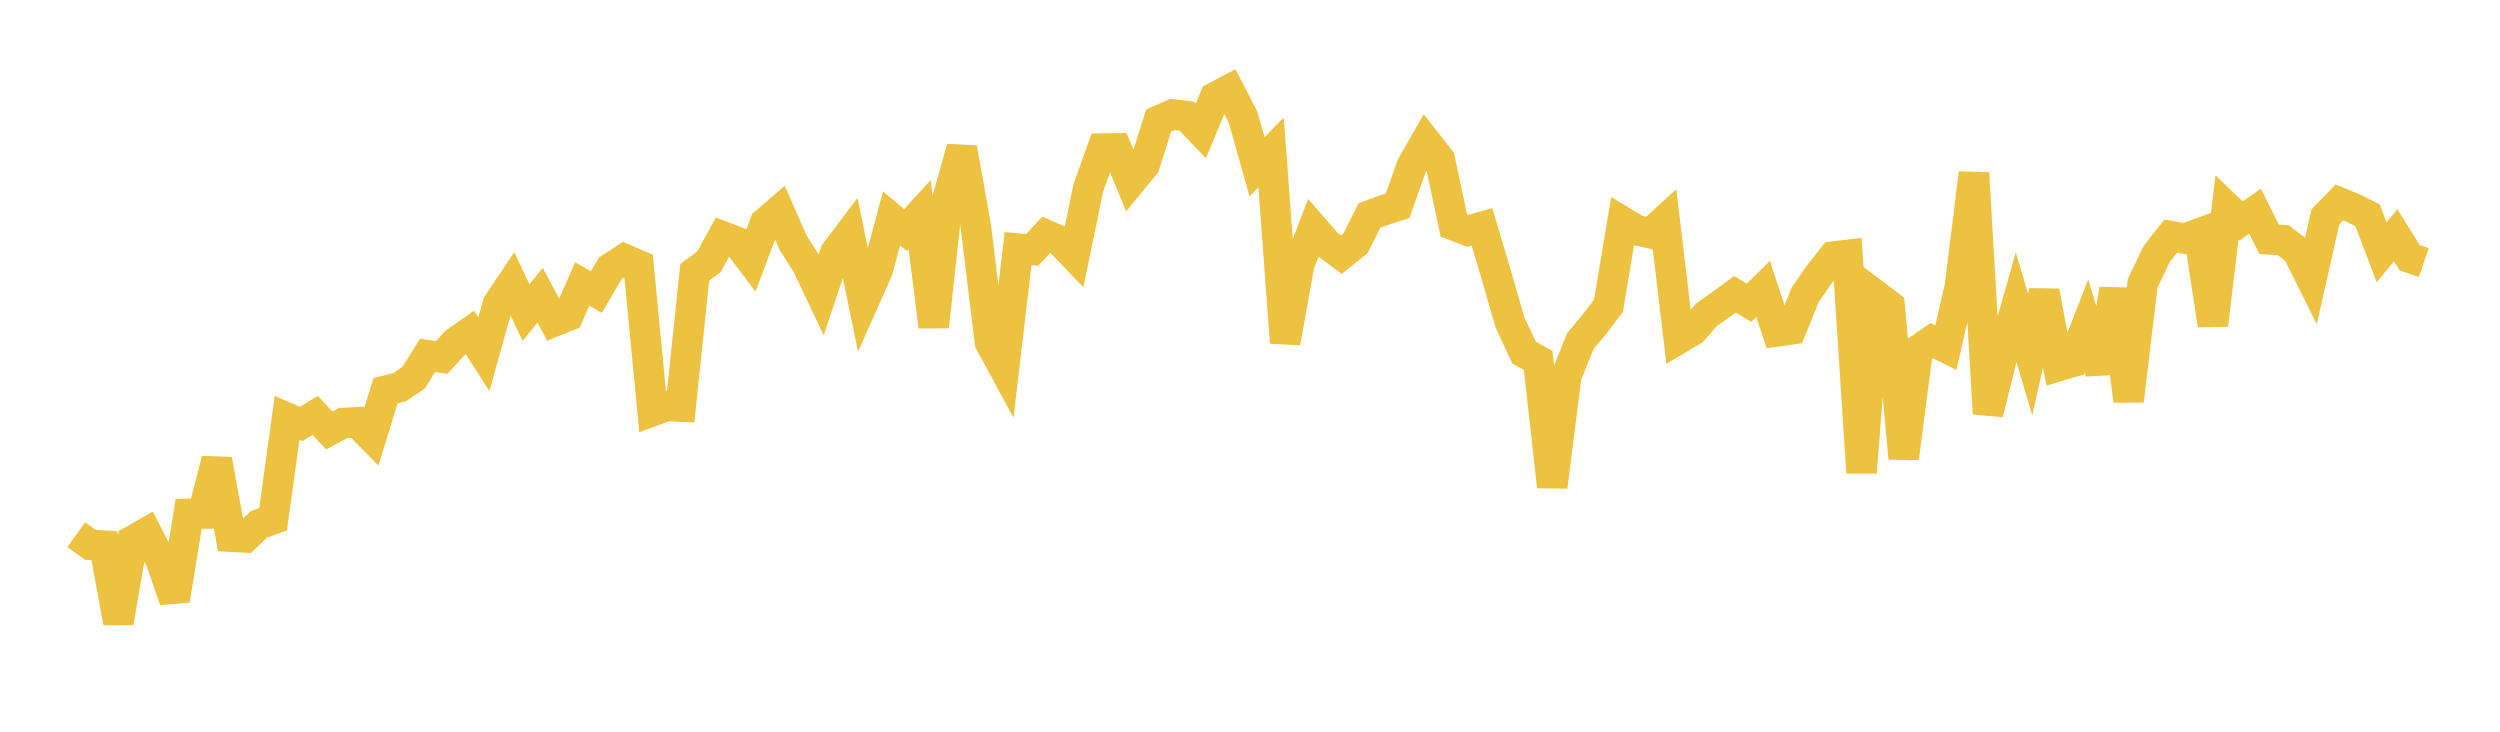 <svg width="164" height="48" xmlns="http://www.w3.org/2000/svg" xmlns:xlink="http://www.w3.org/1999/xlink"><path fill="none" stroke="rgb(237,194,64)" stroke-width="2" d="M5,35.076L5.922,35.739L6.844,35.797L7.766,40.839L8.689,35.471L9.611,34.946L10.533,36.726L11.455,39.368L12.377,33.711L13.299,33.693L14.222,30.155L15.144,35.208L16.066,35.262L16.988,34.398L17.91,34.065L18.832,27.413L19.754,27.815L20.677,27.246L21.599,28.238L22.521,27.748L23.443,27.701L24.365,28.643L25.287,25.635L26.21,25.401L27.132,24.777L28.054,23.306L28.976,23.45L29.898,22.441L30.82,21.796L31.743,23.237L32.665,19.938L33.587,18.559L34.509,20.505L35.431,19.371L36.353,21.089L37.275,20.718L38.198,18.625L39.12,19.16L40.042,17.593L40.964,16.994L41.886,17.391L42.808,26.97L43.731,26.63L44.653,26.674L45.575,17.857L46.497,17.188L47.419,15.51L48.341,15.866L49.263,17.081L50.186,14.622L51.108,13.826L52.03,15.924L52.952,17.376L53.874,19.324L54.796,16.569L55.719,15.347L56.641,19.824L57.563,17.753L58.485,14.325L59.407,15.099L60.329,14.088L61.251,21.431L62.174,12.975L63.096,9.709L64.018,14.87L64.94,22.454L65.862,24.155L66.784,16.31L67.707,16.396L68.629,15.41L69.551,15.82L70.473,16.78L71.395,12.317L72.317,9.746L73.24,9.737L74.162,11.943L75.084,10.821L76.006,7.91L76.928,7.504L77.85,7.622L78.772,8.585L79.695,6.381L80.617,5.893L81.539,7.669L82.461,10.941L83.383,9.994L84.305,22.477L85.228,17.356L86.15,14.959L87.072,16.021L87.994,16.708L88.916,15.967L89.838,14.132L90.76,13.795L91.683,13.503L92.605,10.895L93.527,9.279L94.449,10.453L95.371,14.786L96.293,15.142L97.216,14.884L98.138,17.972L99.06,21.171L99.982,23.134L100.904,23.644L101.826,31.928L102.749,24.669L103.671,22.37L104.593,21.274L105.515,20.056L106.437,14.54L107.359,15.096L108.281,15.304L109.204,14.461L110.126,22.222L111.048,21.676L111.97,20.63L112.892,19.981L113.814,19.306L114.737,19.863L115.659,18.954L116.581,21.741L117.503,21.609L118.425,19.328L119.347,18L120.269,16.832L121.192,16.721L122.114,31L123.036,19.361L123.958,20.057L124.88,30.064L125.802,22.984L126.725,22.348L127.647,22.807L128.569,18.775L129.491,11.355L130.413,27.132L131.335,23.398L132.257,20.145L133.18,23.264L134.102,19.117L135.024,24.023L135.946,23.749L136.868,21.384L137.79,24.419L138.713,18.981L139.635,26.294L140.557,18.588L141.479,16.657L142.401,15.491L143.323,15.653L144.246,15.319L145.168,21.323L146.09,13.61L147.012,14.494L147.934,13.858L148.856,15.703L149.778,15.754L150.701,16.457L151.623,18.307L152.545,14.229L153.467,13.283L154.389,13.662L155.311,14.123L156.234,16.555L157.156,15.432L158.078,16.909L159,17.231"></path></svg>